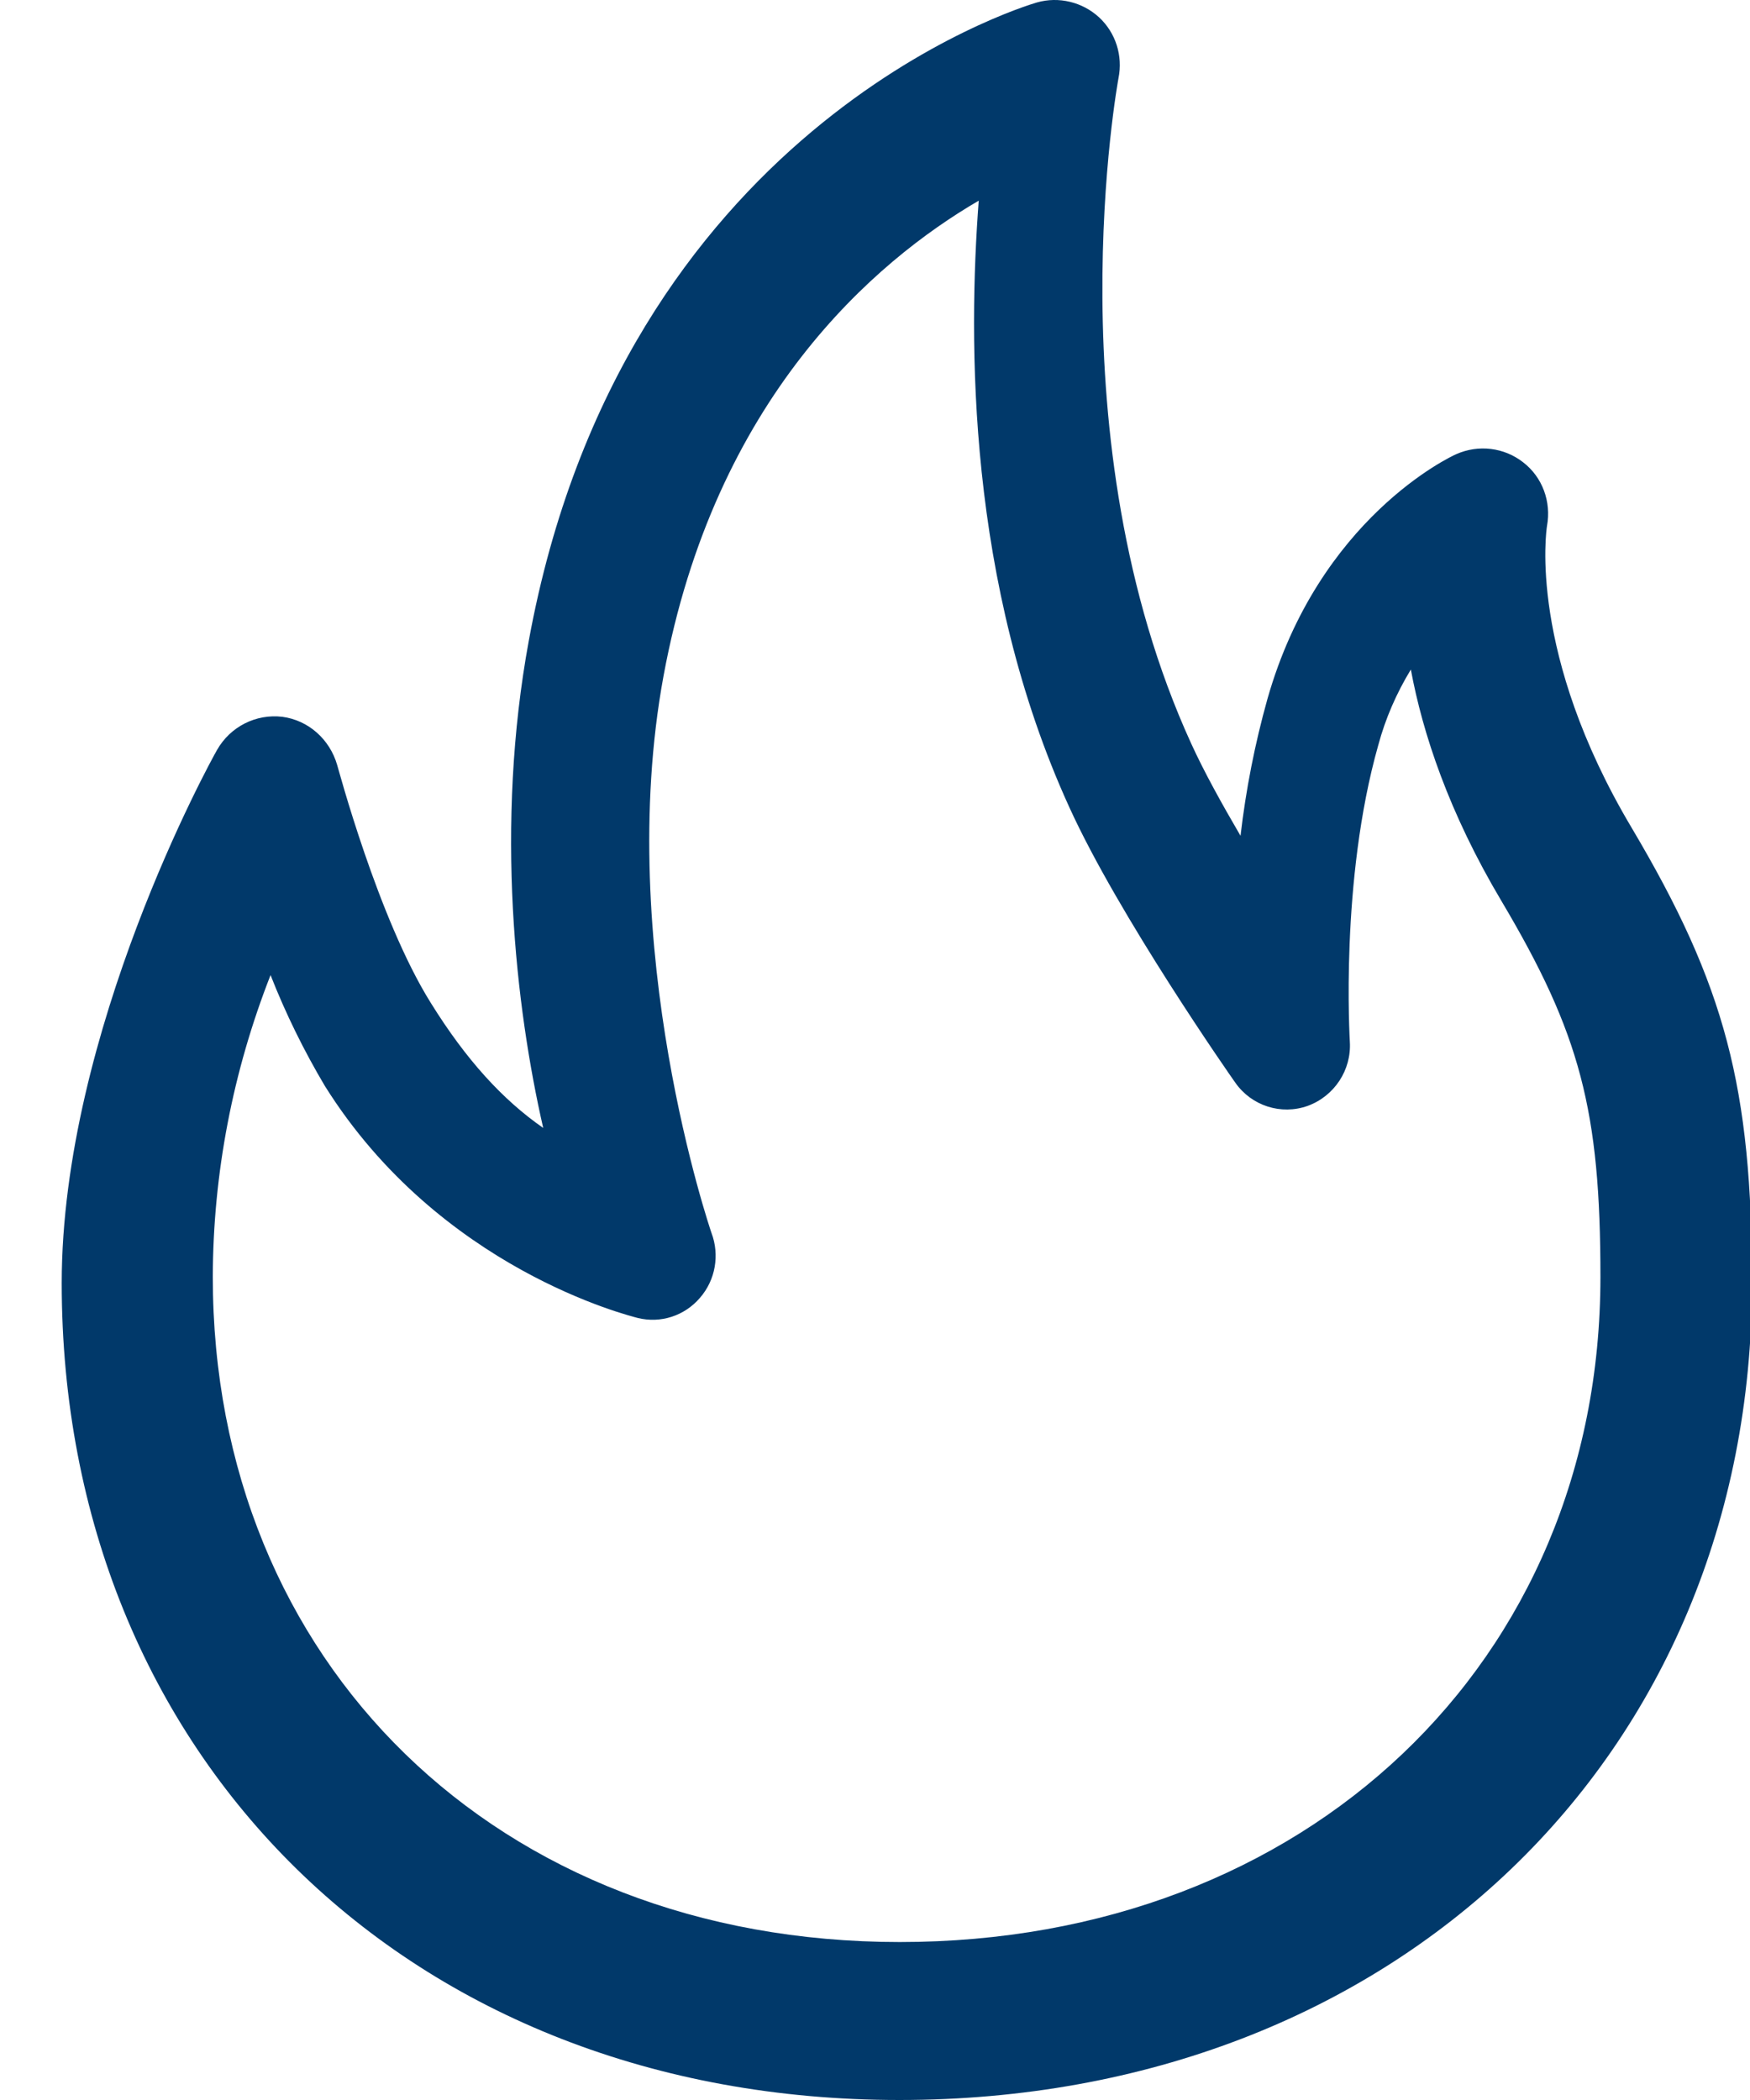 <?xml version="1.0" encoding="UTF-8"?>
<svg width="15px" height="18px" viewBox="0 0 15 18" version="1.1" xmlns="http://www.w3.org/2000/svg" xmlns:xlink="http://www.w3.org/1999/xlink">
    <!-- Generator: Sketch 59.1 (86144) - https://sketch.com -->
    <title>icon/18px/热门</title>
    <desc>Created with Sketch.</desc>
    <g id="公司库" stroke="none" stroke-width="1" fill="none" fill-rule="evenodd">
        <g id="公司库-公司分类筛选" transform="translate(-1007, -92)" fill-rule="nonzero">
            <g id="大家都在看" transform="translate(990, 76)">
                <g id="icon/18px/热门" transform="translate(16, 16)">
                    <rect id="矩形" fill="#000000" opacity="0" x="0" y="0" width="18" height="18"></rect>
                    <path d="M8.709,18 C4.506,18 1.529,15.054 1.529,10.998 C1.529,8.843 2.806,6.522 2.861,6.427 C2.974,6.229 3.193,6.117 3.42,6.144 C3.646,6.174 3.827,6.339 3.89,6.557 C3.895,6.568 4.24,7.874 4.693,8.597 C4.996,9.085 5.308,9.426 5.656,9.668 C5.42,8.635 5.24,7.08 5.533,5.489 C6.335,1.111 9.743,0.063 9.888,0.021 C10.075,-0.032 10.277,0.017 10.42,0.148 C10.563,0.28 10.626,0.478 10.587,0.67 C10.582,0.7 10.017,3.765 11.211,6.375 C11.319,6.612 11.471,6.887 11.633,7.164 C11.679,6.768 11.756,6.375 11.864,5.99 C12.304,4.442 13.436,3.912 13.484,3.892 C13.673,3.809 13.893,3.835 14.056,3.963 C14.221,4.09 14.298,4.301 14.26,4.508 C14.254,4.548 14.096,5.601 14.986,7.096 C15.788,8.448 16.017,9.32 16.017,11.002 C16.015,15.056 12.946,18 8.709,18 Z M3.319,8.358 C2.996,9.182 2.826,10.059 2.824,10.945 C2.824,14.247 5.258,16.646 8.712,16.646 C12.192,16.646 14.718,14.249 14.718,10.945 C14.718,9.516 14.544,8.859 13.869,7.722 C13.418,6.964 13.194,6.284 13.093,5.739 C12.97,5.941 12.875,6.159 12.814,6.386 C12.484,7.549 12.57,8.914 12.57,8.929 C12.585,9.171 12.438,9.395 12.209,9.479 C11.981,9.56 11.728,9.479 11.589,9.281 C11.548,9.224 10.587,7.847 10.165,6.918 C9.288,4.996 9.299,2.916 9.389,1.72 C8.496,2.241 7.126,3.415 6.687,5.796 C6.26,8.118 7.091,10.545 7.098,10.567 C7.17,10.756 7.133,10.972 6.999,11.125 C6.867,11.279 6.663,11.345 6.467,11.297 C6.401,11.279 4.77,10.881 3.785,9.309 C3.605,9.006 3.448,8.687 3.319,8.358 Z" id="形状" fill="#01396A"></path>
                </g>
            </g>
        </g>
    </g>
</svg>